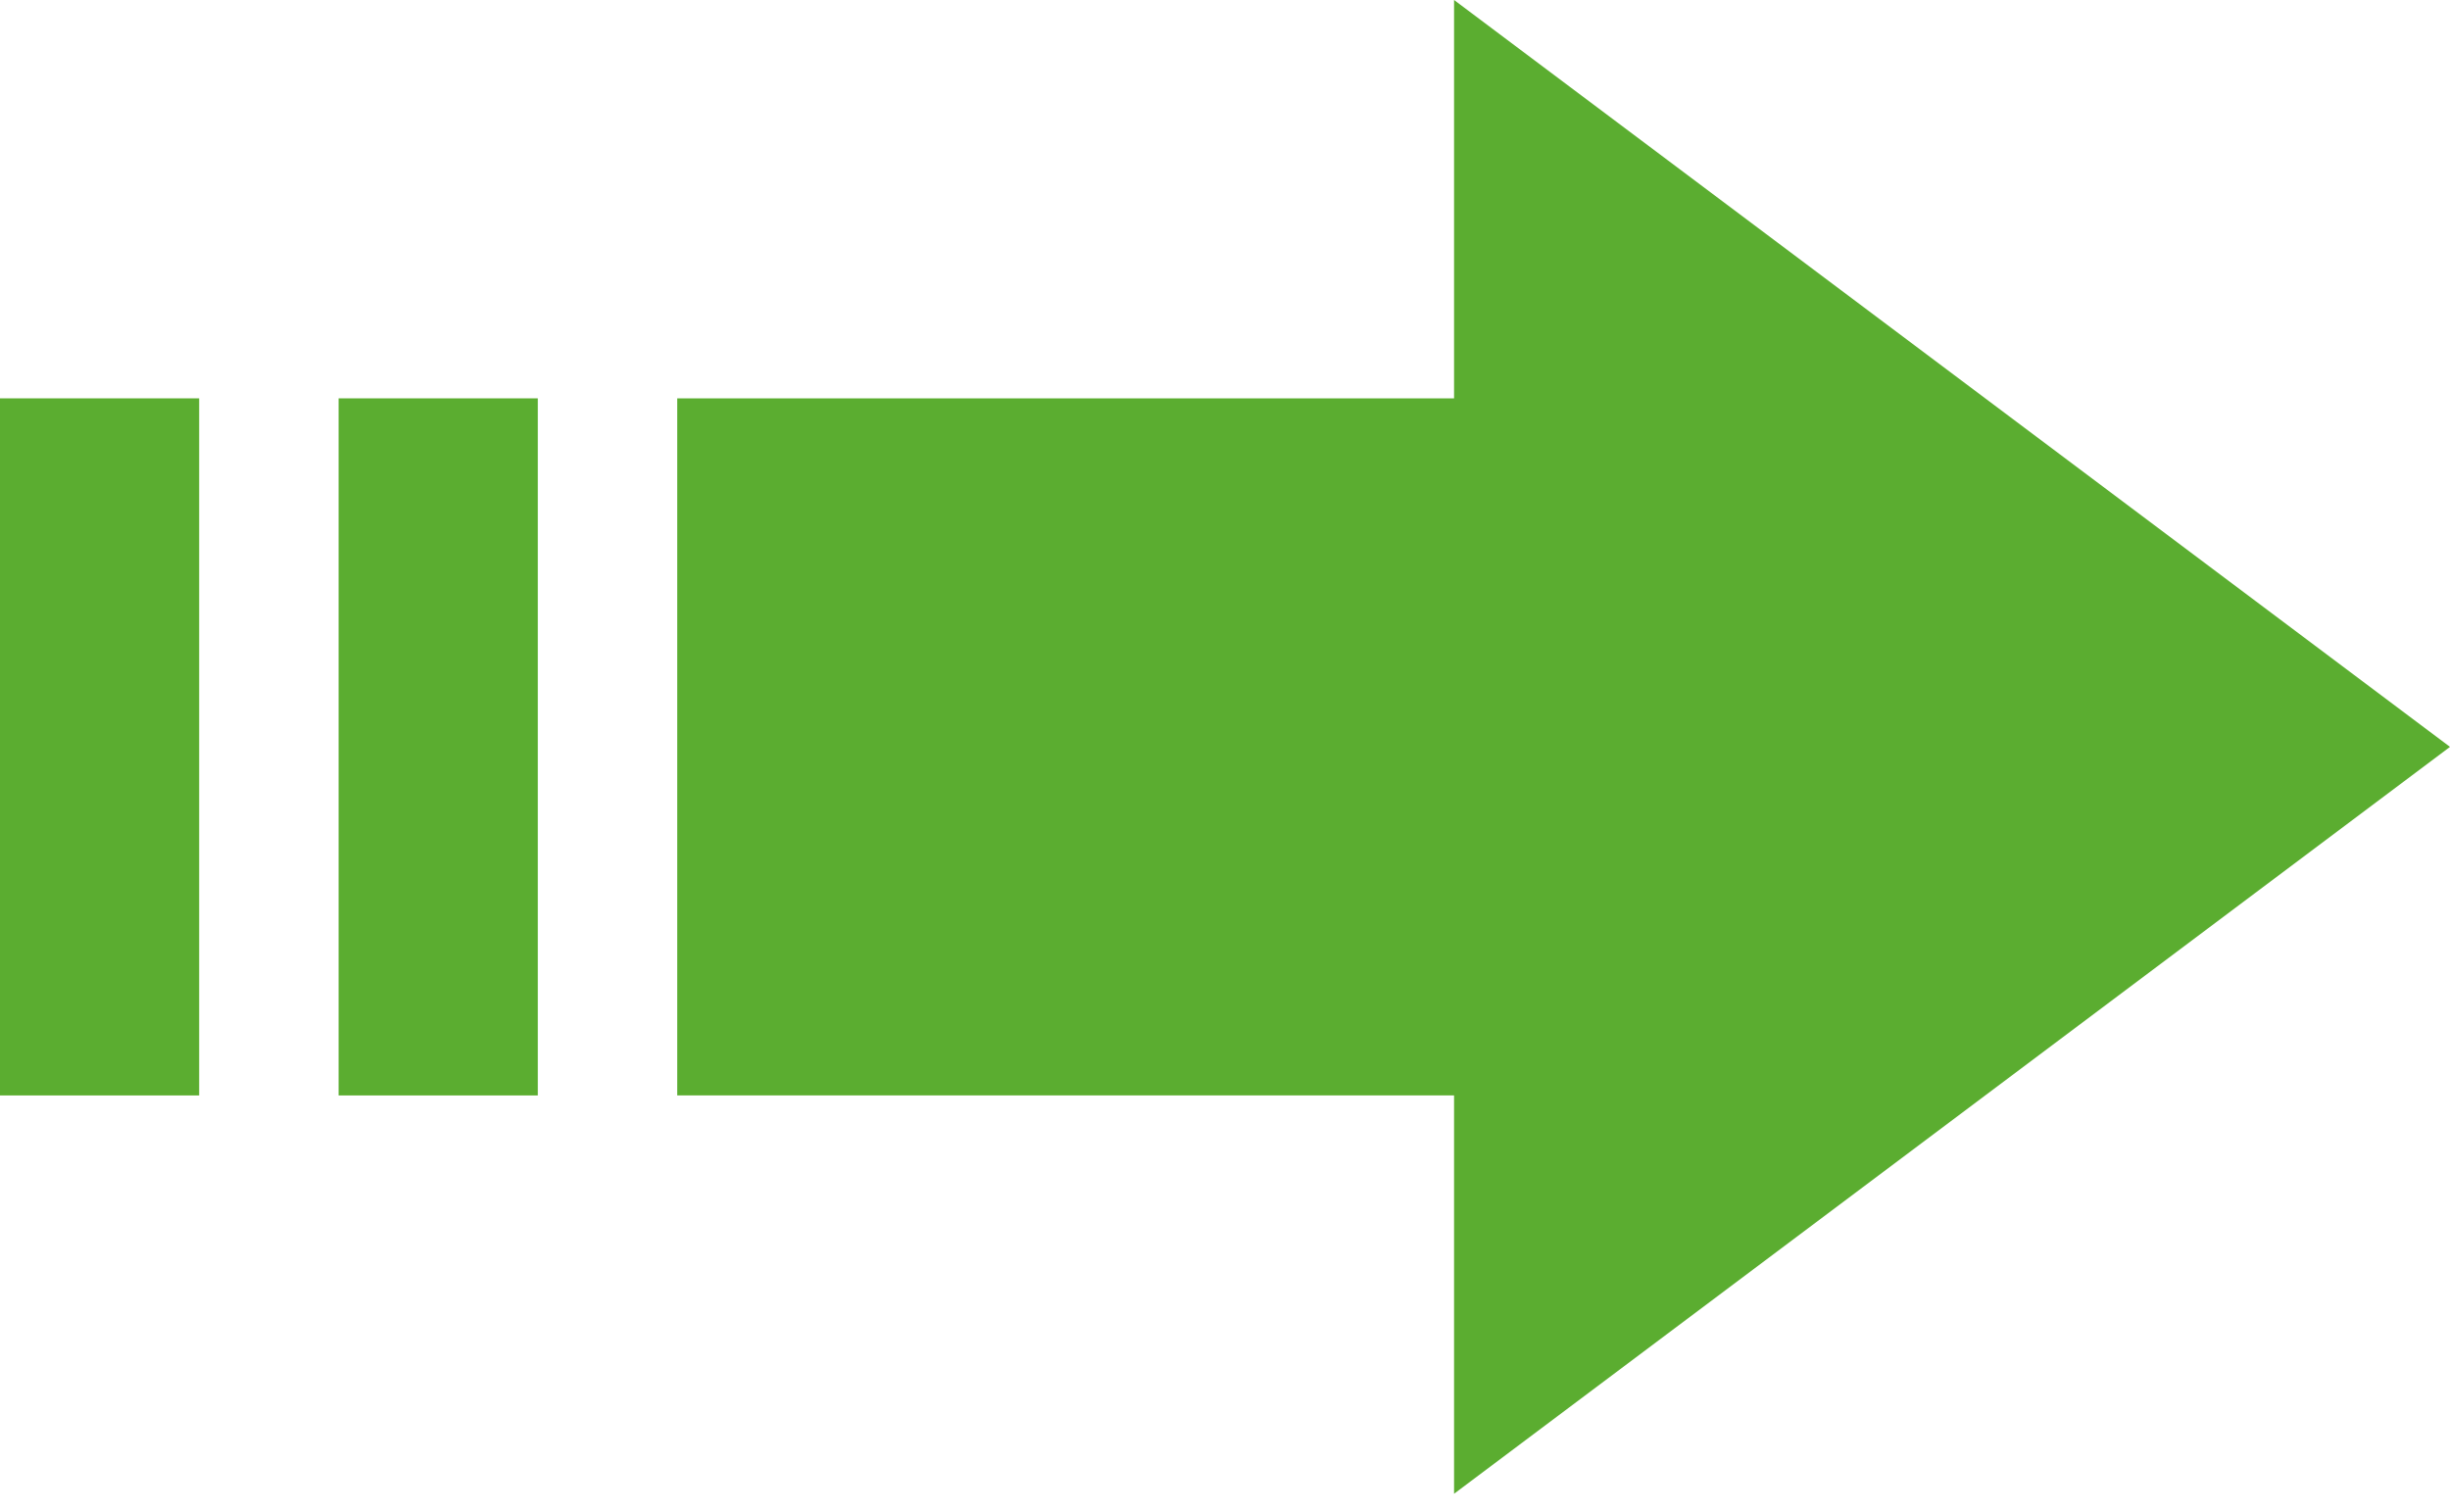 <?xml version="1.0" encoding="UTF-8"?> <svg xmlns="http://www.w3.org/2000/svg" width="81" height="50" viewBox="0 0 81 50" fill="none"> <path d="M81 24.695L48.073 0V13.171H22.39V36.219H48.073V49.39L81 24.695Z" fill="#5BAD30"></path> <path d="M17.78 13.171H11.195V36.22H17.78V13.171Z" fill="#5BAD30"></path> <path d="M6.585 13.171H0L0 36.22H6.585V13.171Z" fill="#5BAD30"></path> </svg> 